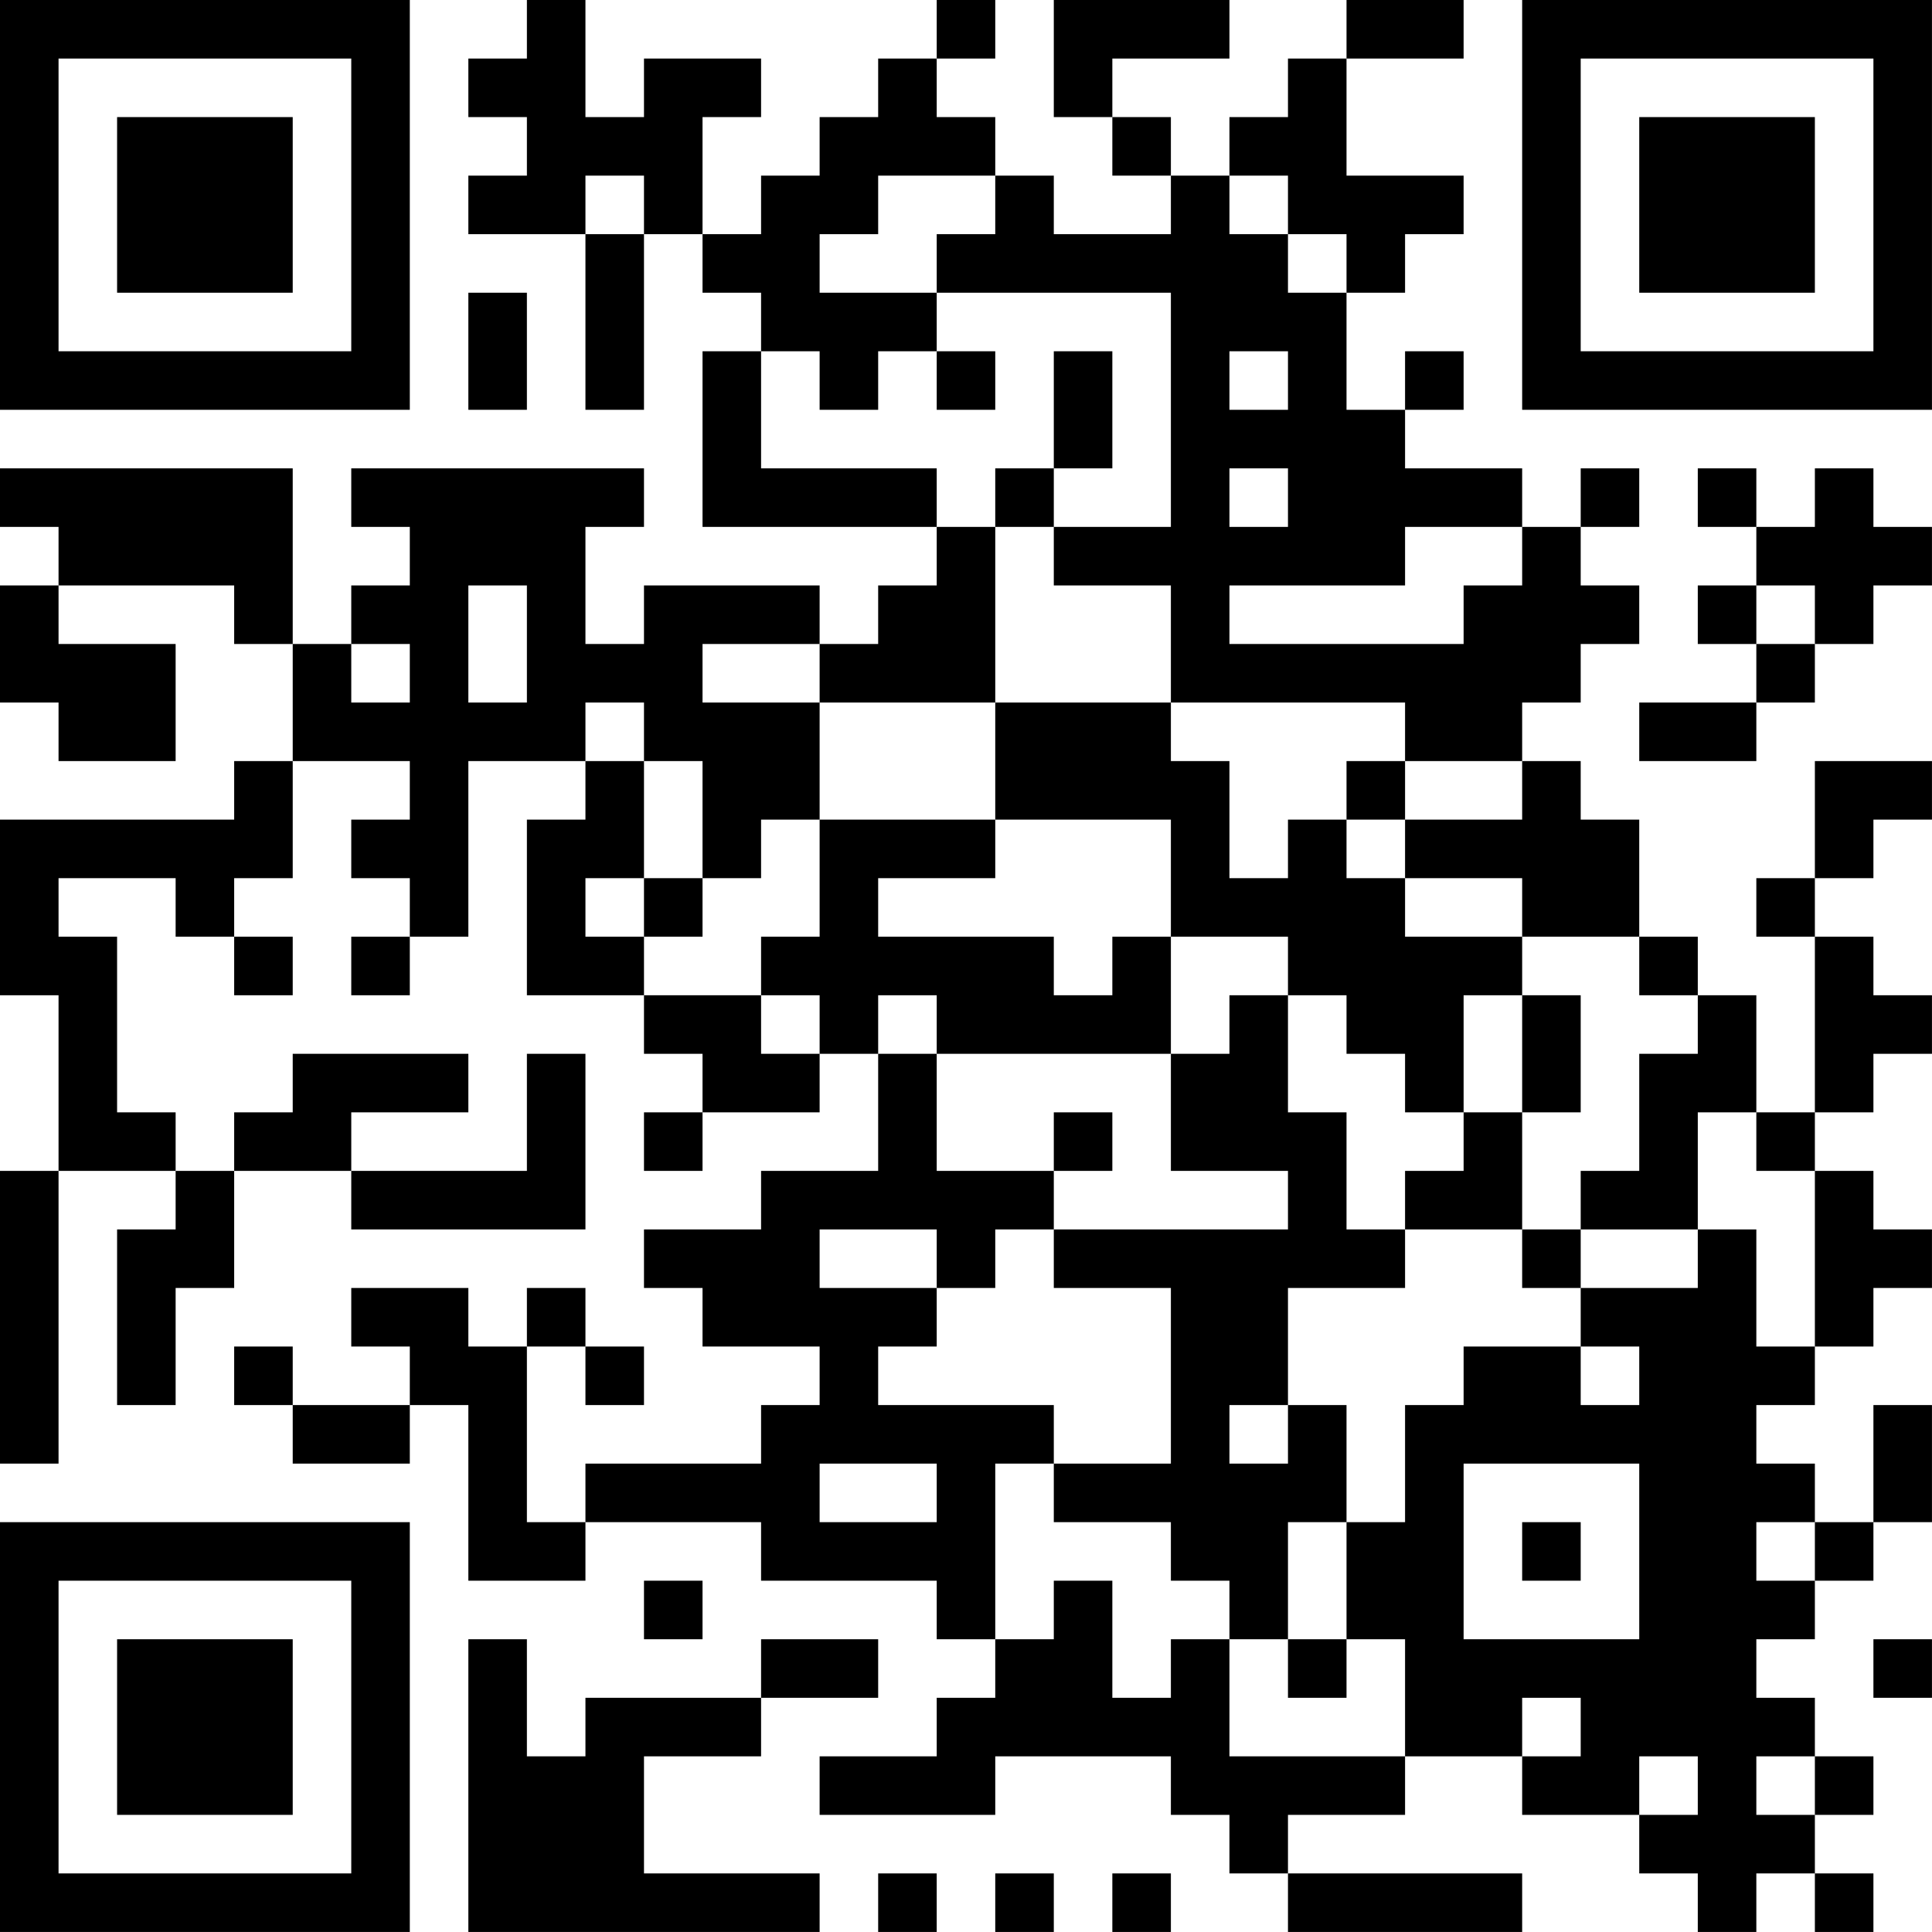 <?xml version="1.0" encoding="UTF-8"?>
<svg xmlns="http://www.w3.org/2000/svg" version="1.1" width="400" height="400" viewBox="0 0 400 400"><rect x="0" y="0" width="400" height="400" fill="#ffffff"/><g transform="scale(12.121)"><g transform="translate(0,0)"><path fill-rule="evenodd" d="M9 0L9 1L8 1L8 2L9 2L9 3L8 3L8 4L10 4L10 7L11 7L11 4L12 4L12 5L13 5L13 6L12 6L12 9L16 9L16 10L15 10L15 11L14 11L14 10L11 10L11 11L10 11L10 9L11 9L11 8L6 8L6 9L7 9L7 10L6 10L6 11L5 11L5 8L0 8L0 9L1 9L1 10L0 10L0 12L1 12L1 13L3 13L3 11L1 11L1 10L4 10L4 11L5 11L5 13L4 13L4 14L0 14L0 17L1 17L1 20L0 20L0 25L1 25L1 20L3 20L3 21L2 21L2 24L3 24L3 22L4 22L4 20L6 20L6 21L10 21L10 18L9 18L9 20L6 20L6 19L8 19L8 18L5 18L5 19L4 19L4 20L3 20L3 19L2 19L2 16L1 16L1 15L3 15L3 16L4 16L4 17L5 17L5 16L4 16L4 15L5 15L5 13L7 13L7 14L6 14L6 15L7 15L7 16L6 16L6 17L7 17L7 16L8 16L8 13L10 13L10 14L9 14L9 17L11 17L11 18L12 18L12 19L11 19L11 20L12 20L12 19L14 19L14 18L15 18L15 20L13 20L13 21L11 21L11 22L12 22L12 23L14 23L14 24L13 24L13 25L10 25L10 26L9 26L9 23L10 23L10 24L11 24L11 23L10 23L10 22L9 22L9 23L8 23L8 22L6 22L6 23L7 23L7 24L5 24L5 23L4 23L4 24L5 24L5 25L7 25L7 24L8 24L8 27L10 27L10 26L13 26L13 27L16 27L16 28L17 28L17 29L16 29L16 30L14 30L14 31L17 31L17 30L20 30L20 31L21 31L21 32L22 32L22 33L26 33L26 32L22 32L22 31L24 31L24 30L26 30L26 31L28 31L28 32L29 32L29 33L30 33L30 32L31 32L31 33L32 33L32 32L31 32L31 31L32 31L32 30L31 30L31 29L30 29L30 28L31 28L31 27L32 27L32 26L33 26L33 24L32 24L32 26L31 26L31 25L30 25L30 24L31 24L31 23L32 23L32 22L33 22L33 21L32 21L32 20L31 20L31 19L32 19L32 18L33 18L33 17L32 17L32 16L31 16L31 15L32 15L32 14L33 14L33 13L31 13L31 15L30 15L30 16L31 16L31 19L30 19L30 17L29 17L29 16L28 16L28 14L27 14L27 13L26 13L26 12L27 12L27 11L28 11L28 10L27 10L27 9L28 9L28 8L27 8L27 9L26 9L26 8L24 8L24 7L25 7L25 6L24 6L24 7L23 7L23 5L24 5L24 4L25 4L25 3L23 3L23 1L25 1L25 0L23 0L23 1L22 1L22 2L21 2L21 3L20 3L20 2L19 2L19 1L21 1L21 0L18 0L18 2L19 2L19 3L20 3L20 4L18 4L18 3L17 3L17 2L16 2L16 1L17 1L17 0L16 0L16 1L15 1L15 2L14 2L14 3L13 3L13 4L12 4L12 2L13 2L13 1L11 1L11 2L10 2L10 0ZM10 3L10 4L11 4L11 3ZM15 3L15 4L14 4L14 5L16 5L16 6L15 6L15 7L14 7L14 6L13 6L13 8L16 8L16 9L17 9L17 12L14 12L14 11L12 11L12 12L14 12L14 14L13 14L13 15L12 15L12 13L11 13L11 12L10 12L10 13L11 13L11 15L10 15L10 16L11 16L11 17L13 17L13 18L14 18L14 17L13 17L13 16L14 16L14 14L17 14L17 15L15 15L15 16L18 16L18 17L19 17L19 16L20 16L20 18L16 18L16 17L15 17L15 18L16 18L16 20L18 20L18 21L17 21L17 22L16 22L16 21L14 21L14 22L16 22L16 23L15 23L15 24L18 24L18 25L17 25L17 28L18 28L18 27L19 27L19 29L20 29L20 28L21 28L21 30L24 30L24 28L23 28L23 26L24 26L24 24L25 24L25 23L27 23L27 24L28 24L28 23L27 23L27 22L29 22L29 21L30 21L30 23L31 23L31 20L30 20L30 19L29 19L29 21L27 21L27 20L28 20L28 18L29 18L29 17L28 17L28 16L26 16L26 15L24 15L24 14L26 14L26 13L24 13L24 12L20 12L20 10L18 10L18 9L20 9L20 5L16 5L16 4L17 4L17 3ZM21 3L21 4L22 4L22 5L23 5L23 4L22 4L22 3ZM8 5L8 7L9 7L9 5ZM16 6L16 7L17 7L17 6ZM18 6L18 8L17 8L17 9L18 9L18 8L19 8L19 6ZM21 6L21 7L22 7L22 6ZM21 8L21 9L22 9L22 8ZM29 8L29 9L30 9L30 10L29 10L29 11L30 11L30 12L28 12L28 13L30 13L30 12L31 12L31 11L32 11L32 10L33 10L33 9L32 9L32 8L31 8L31 9L30 9L30 8ZM24 9L24 10L21 10L21 11L25 11L25 10L26 10L26 9ZM8 10L8 12L9 12L9 10ZM30 10L30 11L31 11L31 10ZM6 11L6 12L7 12L7 11ZM17 12L17 14L20 14L20 16L22 16L22 17L21 17L21 18L20 18L20 20L22 20L22 21L18 21L18 22L20 22L20 25L18 25L18 26L20 26L20 27L21 27L21 28L22 28L22 29L23 29L23 28L22 28L22 26L23 26L23 24L22 24L22 22L24 22L24 21L26 21L26 22L27 22L27 21L26 21L26 19L27 19L27 17L26 17L26 16L24 16L24 15L23 15L23 14L24 14L24 13L23 13L23 14L22 14L22 15L21 15L21 13L20 13L20 12ZM11 15L11 16L12 16L12 15ZM22 17L22 19L23 19L23 21L24 21L24 20L25 20L25 19L26 19L26 17L25 17L25 19L24 19L24 18L23 18L23 17ZM18 19L18 20L19 20L19 19ZM21 24L21 25L22 25L22 24ZM14 25L14 26L16 26L16 25ZM25 25L25 28L28 28L28 25ZM26 26L26 27L27 27L27 26ZM30 26L30 27L31 27L31 26ZM11 27L11 28L12 28L12 27ZM8 28L8 33L14 33L14 32L11 32L11 30L13 30L13 29L15 29L15 28L13 28L13 29L10 29L10 30L9 30L9 28ZM32 28L32 29L33 29L33 28ZM26 29L26 30L27 30L27 29ZM28 30L28 31L29 31L29 30ZM30 30L30 31L31 31L31 30ZM15 32L15 33L16 33L16 32ZM17 32L17 33L18 33L18 32ZM19 32L19 33L20 33L20 32ZM0 0L0 7L7 7L7 0ZM1 1L1 6L6 6L6 1ZM2 2L2 5L5 5L5 2ZM26 0L26 7L33 7L33 0ZM27 1L27 6L32 6L32 1ZM28 2L28 5L31 5L31 2ZM0 26L0 33L7 33L7 26ZM1 27L1 32L6 32L6 27ZM2 28L2 31L5 31L5 28Z" fill="#000000"/></g></g></svg>
